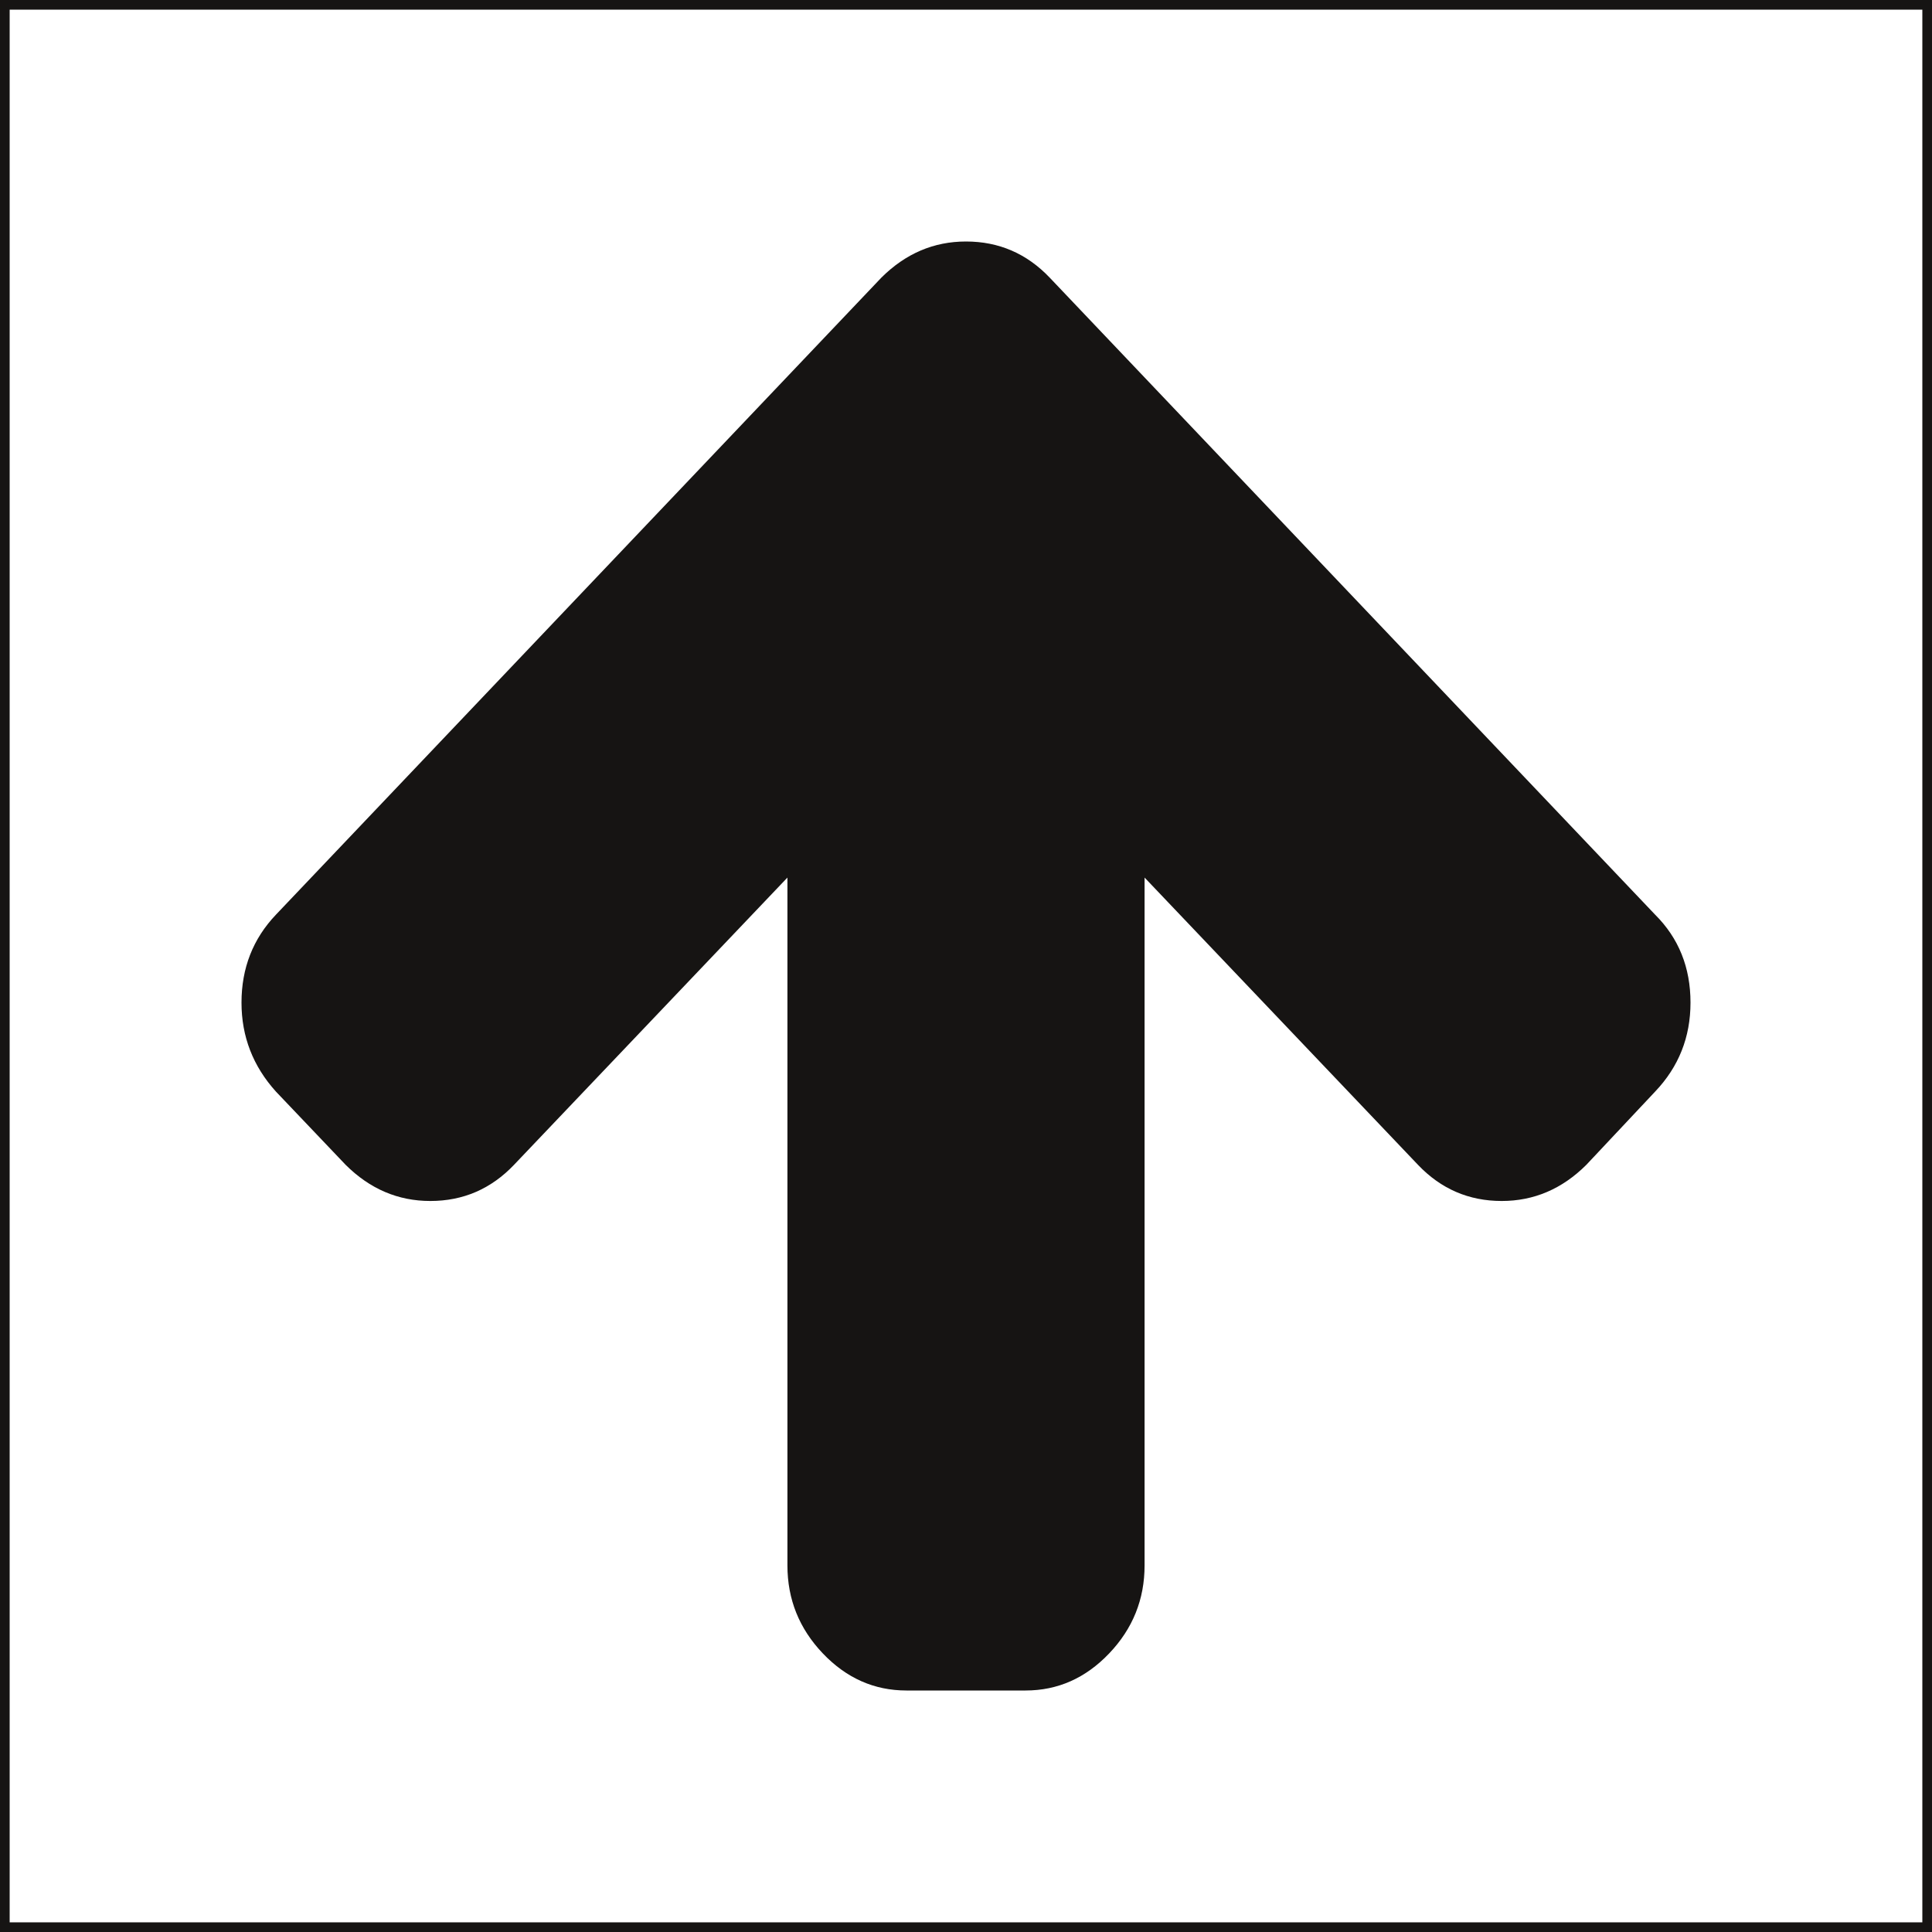 <?xml version="1.0" encoding="UTF-8"?>
<svg width="100pt" version="1.1" xmlns="http://www.w3.org/2000/svg" height="100pt" viewBox="0 0 100 100" xmlns:xlink="http://www.w3.org/1999/xlink">
 <rect x="0" y="0" width="100" height="100" fill="#808080" stroke="none"/>
 <defs/>
 <g id="Hintergrund">
  <path style="fill:#ffffff; fill-rule:evenodd;stroke:#161413; stroke-width:1; stroke-linecap:butt; stroke-linejoin:miter; stroke-dasharray:none;" d="M0 0 L100 0 L100 100 L0 100 L0 0 Z" transform="translate(-1.42109e-14, -3.55271e-15)"/>
  <path style="fill:#161413; fill-rule:nonzero;stroke:none;" d="M75 35.603 C75 37.39 74.406 38.908 73.219 40.155 L41.881 73.129 C40.629 74.376 39.169 75 37.5 75 C35.799 75 34.355 74.376 33.167 73.129 L1.829 40.155 C0.61 38.941 0 37.424 0 35.603 C0 33.817 0.61 32.282 1.829 31.001 L5.392 27.208 C6.643 25.961 8.103 25.337 9.772 25.337 C11.473 25.337 12.917 25.961 14.105 27.208 L28.257 42.077 L28.257 6.473 C28.257 4.72 28.867 3.203 30.087 1.922 C31.306 0.641 32.75 0 34.419 0 L40.581 0 C42.25 0 43.694 0.641 44.913 1.922 C46.133 3.203 46.743 4.72 46.743 6.473 L46.743 42.077 L60.895 27.208 C62.083 25.961 63.527 25.337 65.228 25.337 C66.897 25.337 68.357 25.961 69.609 27.208 L73.219 31.001 C74.406 32.316 75 33.85 75 35.603 Z" transform="translate(87.5, 87.5) rotate(-180)"/>
 </g>
</svg>
